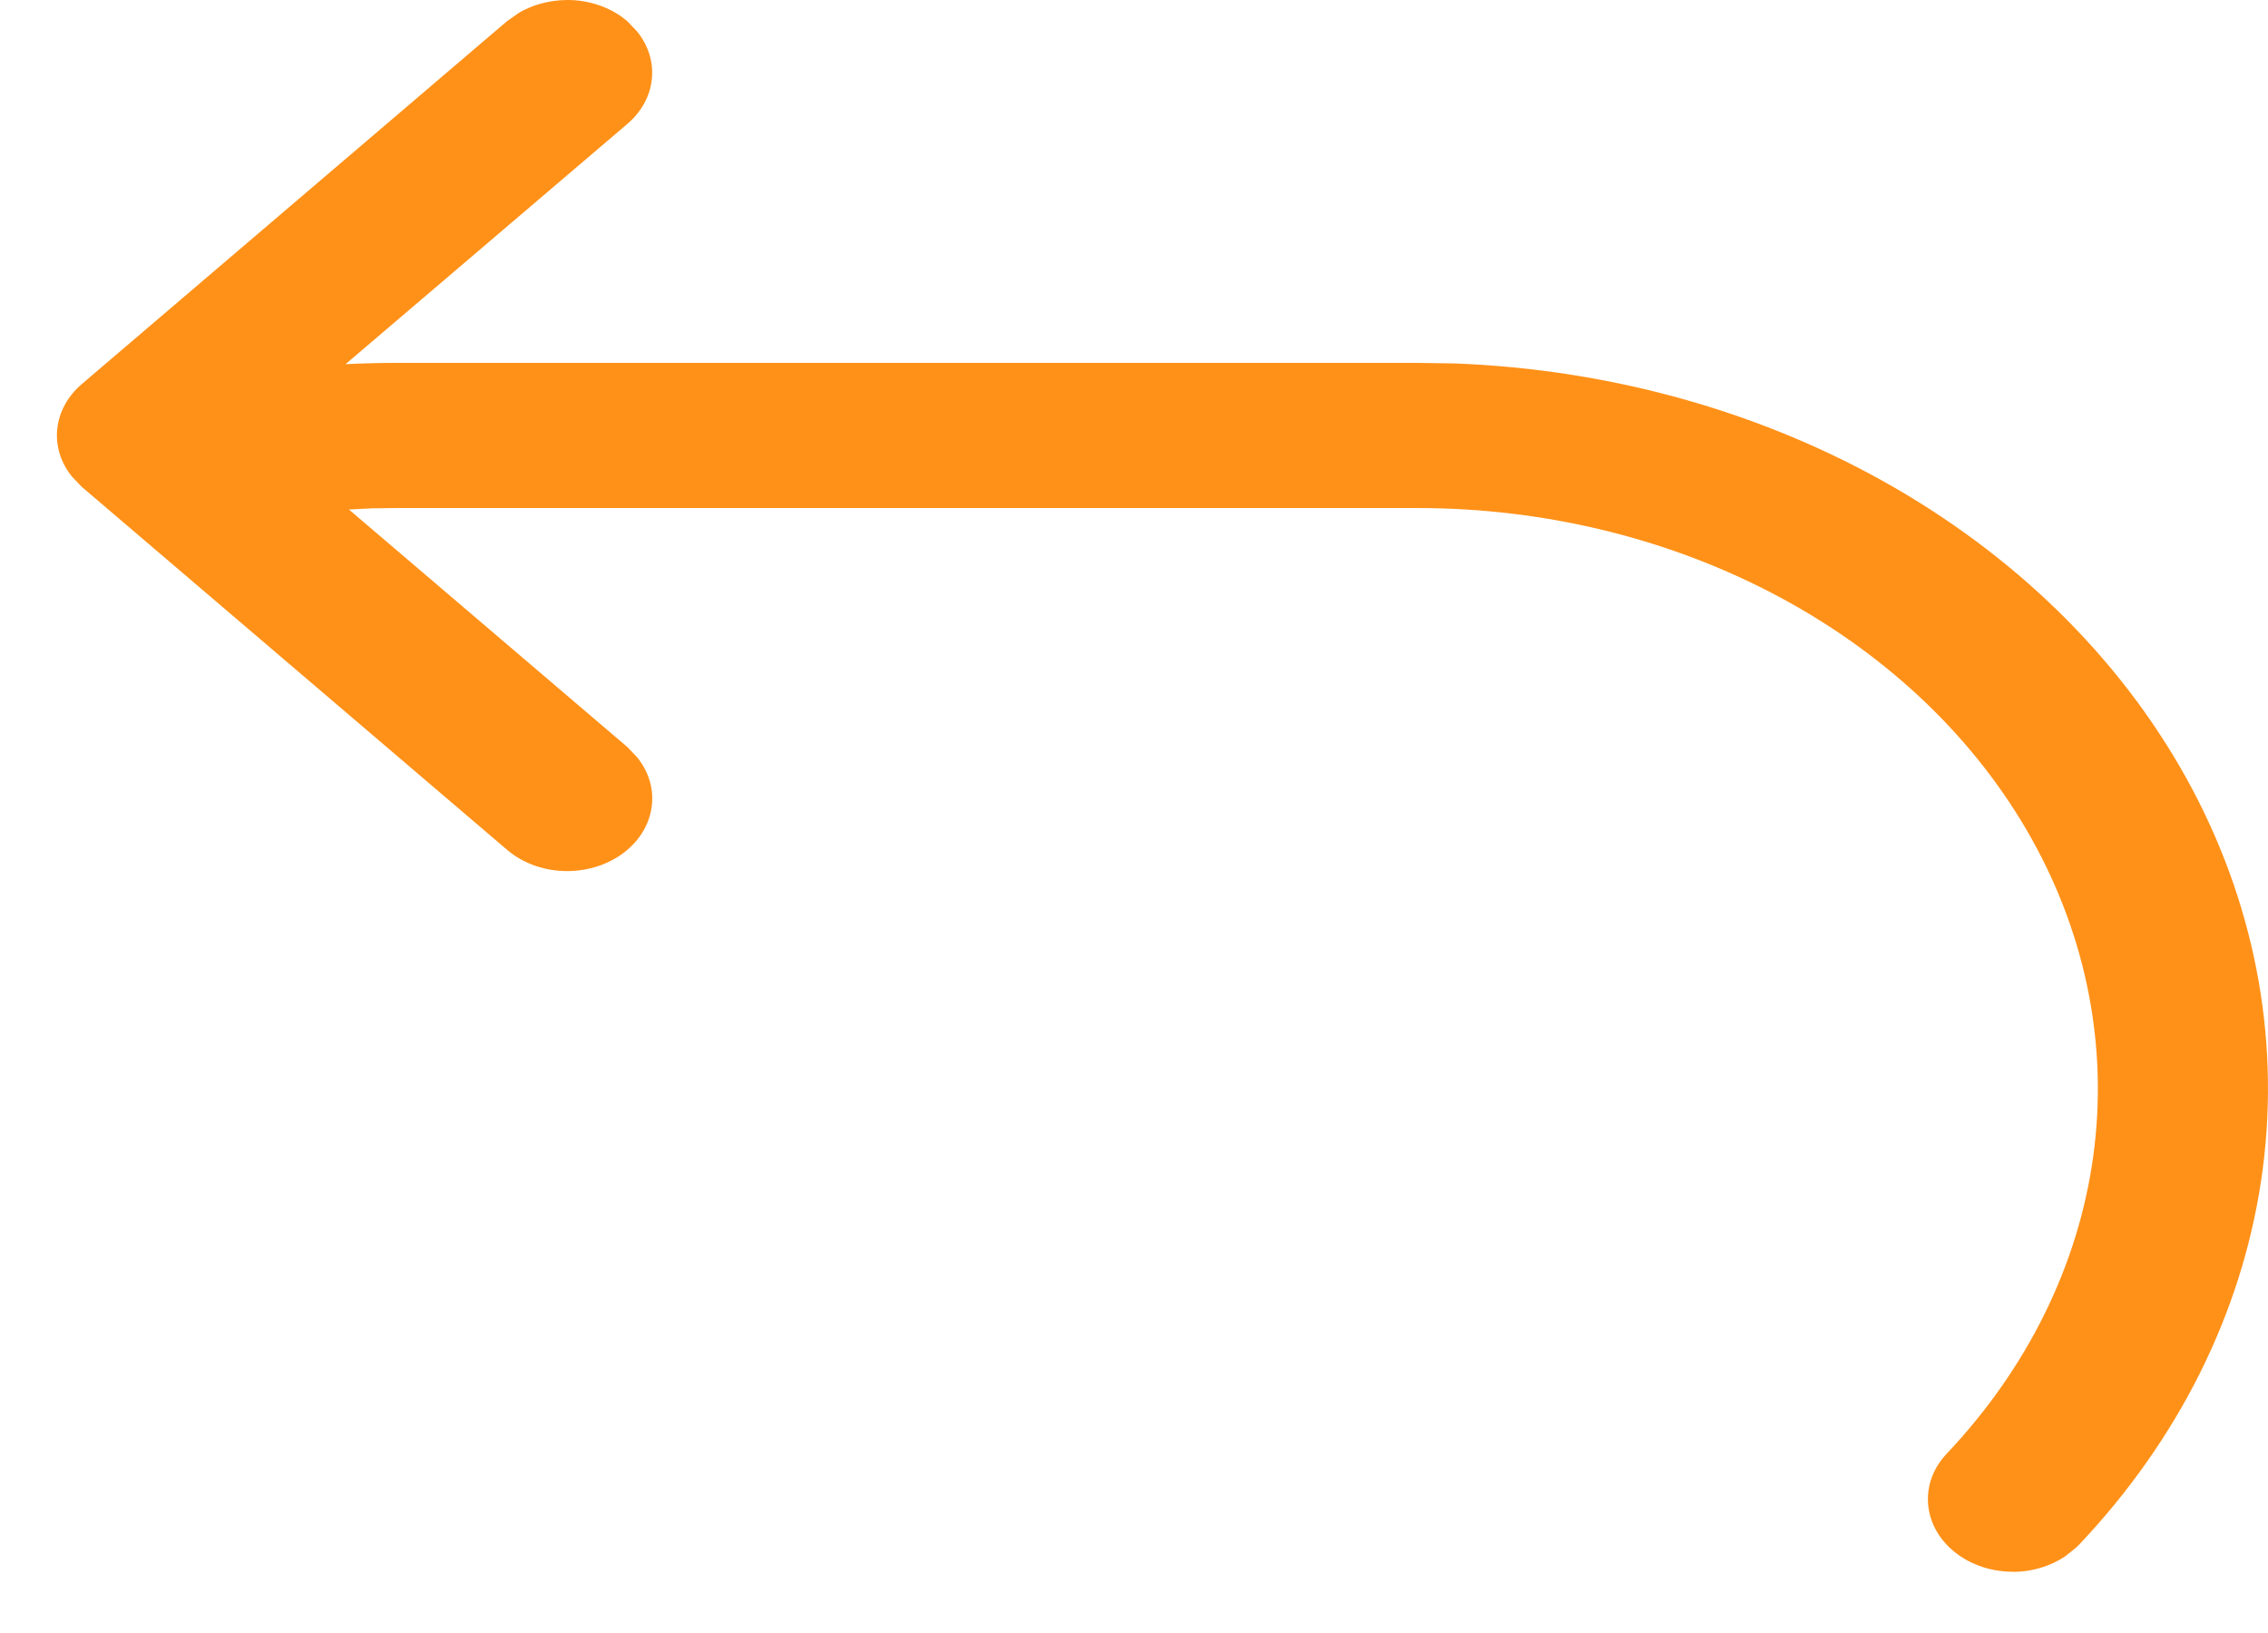<svg width="25" height="18" viewBox="0 0 25 18" fill="none" xmlns="http://www.w3.org/2000/svg">
<path fill-rule="evenodd" clip-rule="evenodd" d="M22.764 17.155C22.605 17.262 22.404 17.326 22.187 17.326V17.325C22.01 17.325 21.837 17.282 21.688 17.202C21.539 17.121 21.419 17.007 21.343 16.871C21.267 16.735 21.237 16.584 21.257 16.434C21.276 16.285 21.346 16.143 21.456 16.026C22.346 15.086 22.907 13.95 23.073 12.75C23.239 11.55 23.003 10.334 22.393 9.243C21.783 8.153 20.824 7.232 19.626 6.587C18.428 5.942 17.041 5.6 15.625 5.6H4.377L4.109 5.603L3.846 5.616L6.915 8.234L7.022 8.346C7.156 8.51 7.213 8.711 7.181 8.909C7.15 9.107 7.033 9.288 6.853 9.416C6.673 9.544 6.443 9.61 6.209 9.601C5.975 9.592 5.753 9.508 5.588 9.366L0.901 5.366L0.794 5.254C0.669 5.101 0.612 4.914 0.631 4.728C0.651 4.541 0.746 4.366 0.901 4.234L5.588 0.234L5.719 0.142C5.9 0.036 6.118 -0.013 6.337 0.003C6.555 0.02 6.76 0.101 6.915 0.234L7.022 0.346C7.147 0.5 7.205 0.686 7.185 0.873C7.166 1.059 7.07 1.234 6.915 1.366L3.809 4.014C3.998 4.005 4.187 4 4.377 4H15.625L16.032 4.006C17.765 4.071 19.443 4.544 20.88 5.373C22.316 6.203 23.455 7.356 24.169 8.705C24.883 10.055 25.144 11.546 24.924 13.014C24.704 14.483 24.011 15.87 22.922 17.022L22.89 17.054L22.764 17.155Z" fill="#FF9118"/>
</svg>
